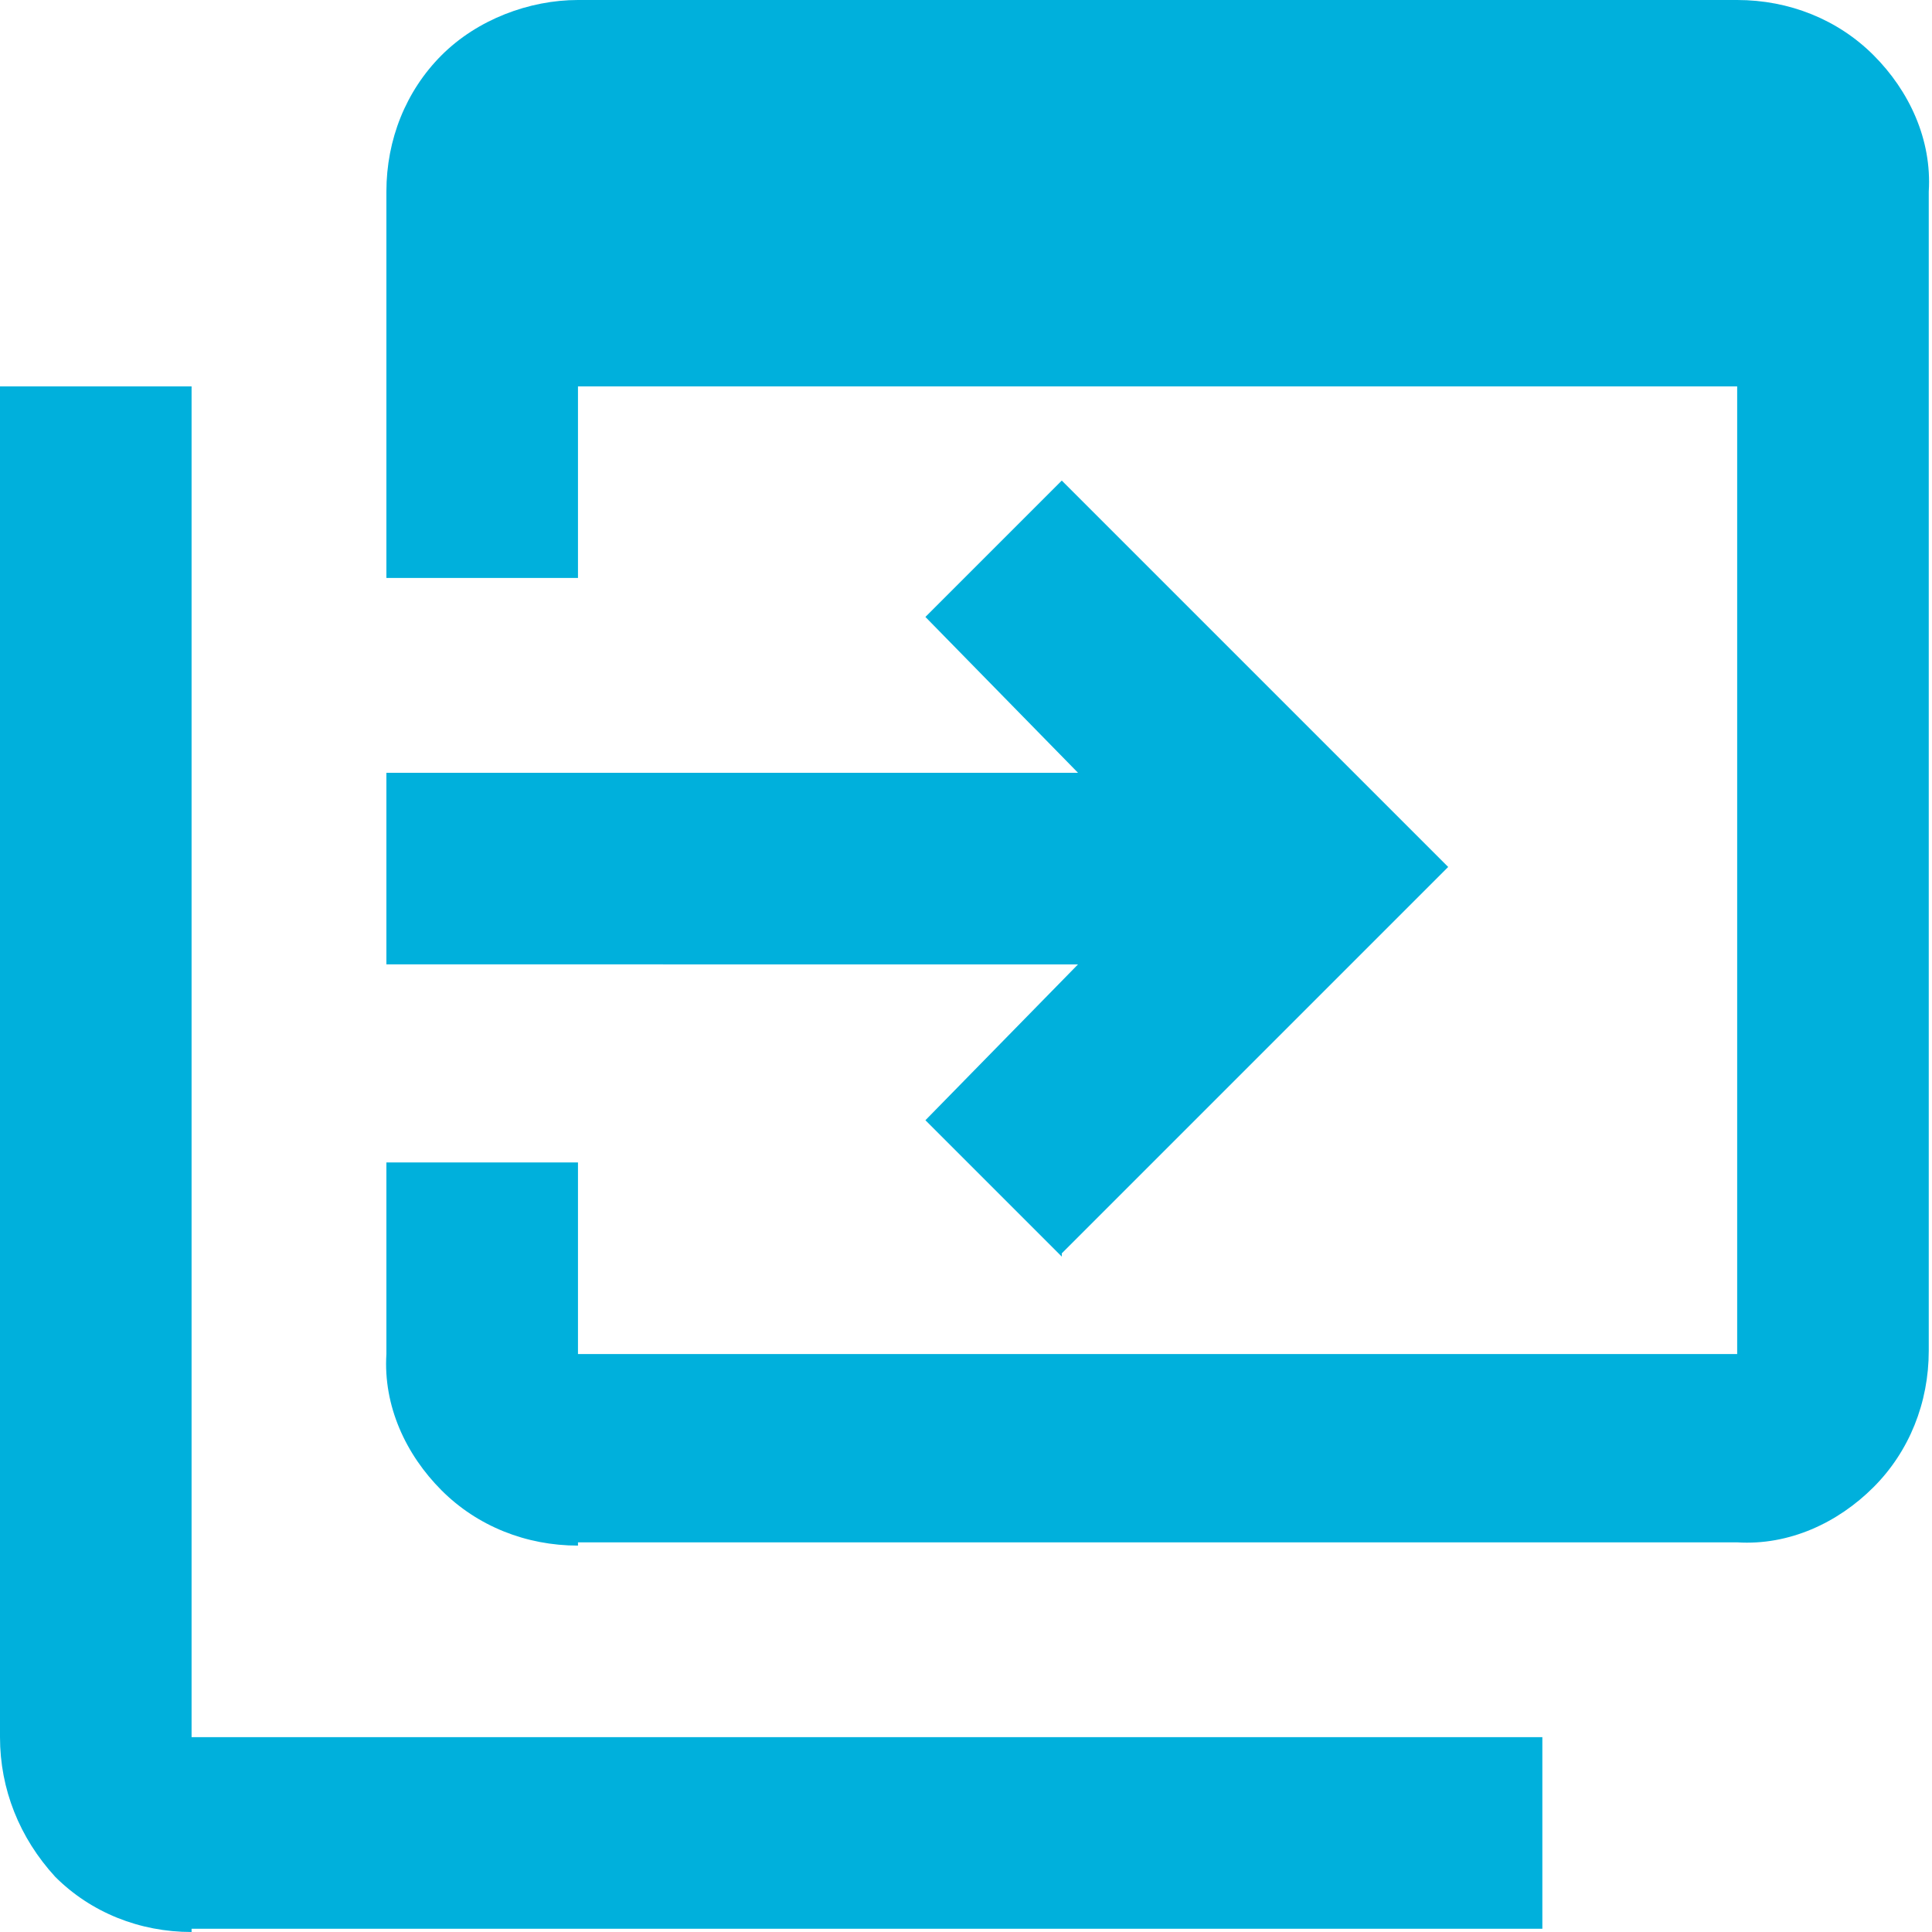<?xml version="1.0" encoding="UTF-8"?>
<svg id="Capa_1" data-name="Capa 1" xmlns="http://www.w3.org/2000/svg" version="1.1" viewBox="0 0 59.5 59.5">
  <defs>
    <style>
      .cls-1 {
        fill: #00b0dc;
        stroke-width: 0px;
      }
    </style>
  </defs>
  <path id="move_group_FILL0_wght400_GRAD0_opsz24" data-name="move group FILL0 wght400 GRAD0 opsz24" class="cls-1" d="M17.8,47.6c-1.6,0-3.1-.6-4.2-1.7-1.1-1.1-1.8-2.6-1.7-4.2v-5.9h5.9v5.9h35.7V11.9H17.8v5.9h-5.9V5.9c0-1.6.6-3.1,1.7-4.2C14.7.6,16.3,0,17.8,0h35.7c1.6,0,3.1.6,4.2,1.7,1.1,1.1,1.8,2.6,1.7,4.2v35.7c0,1.6-.6,3.1-1.7,4.2-1.1,1.1-2.6,1.8-4.2,1.7H17.8ZM5.9,59.5c-1.6,0-3.1-.6-4.2-1.7C.6,56.6,0,55.1,0,53.5V11.9h5.9v41.6h41.6v5.9H5.9ZM32.7,38.7l-4.2-4.2,4.7-4.8H11.9v-5.9h21.3l-4.7-4.8,4.2-4.2,11.9,11.9-11.9,11.9Z"/>
</svg>
